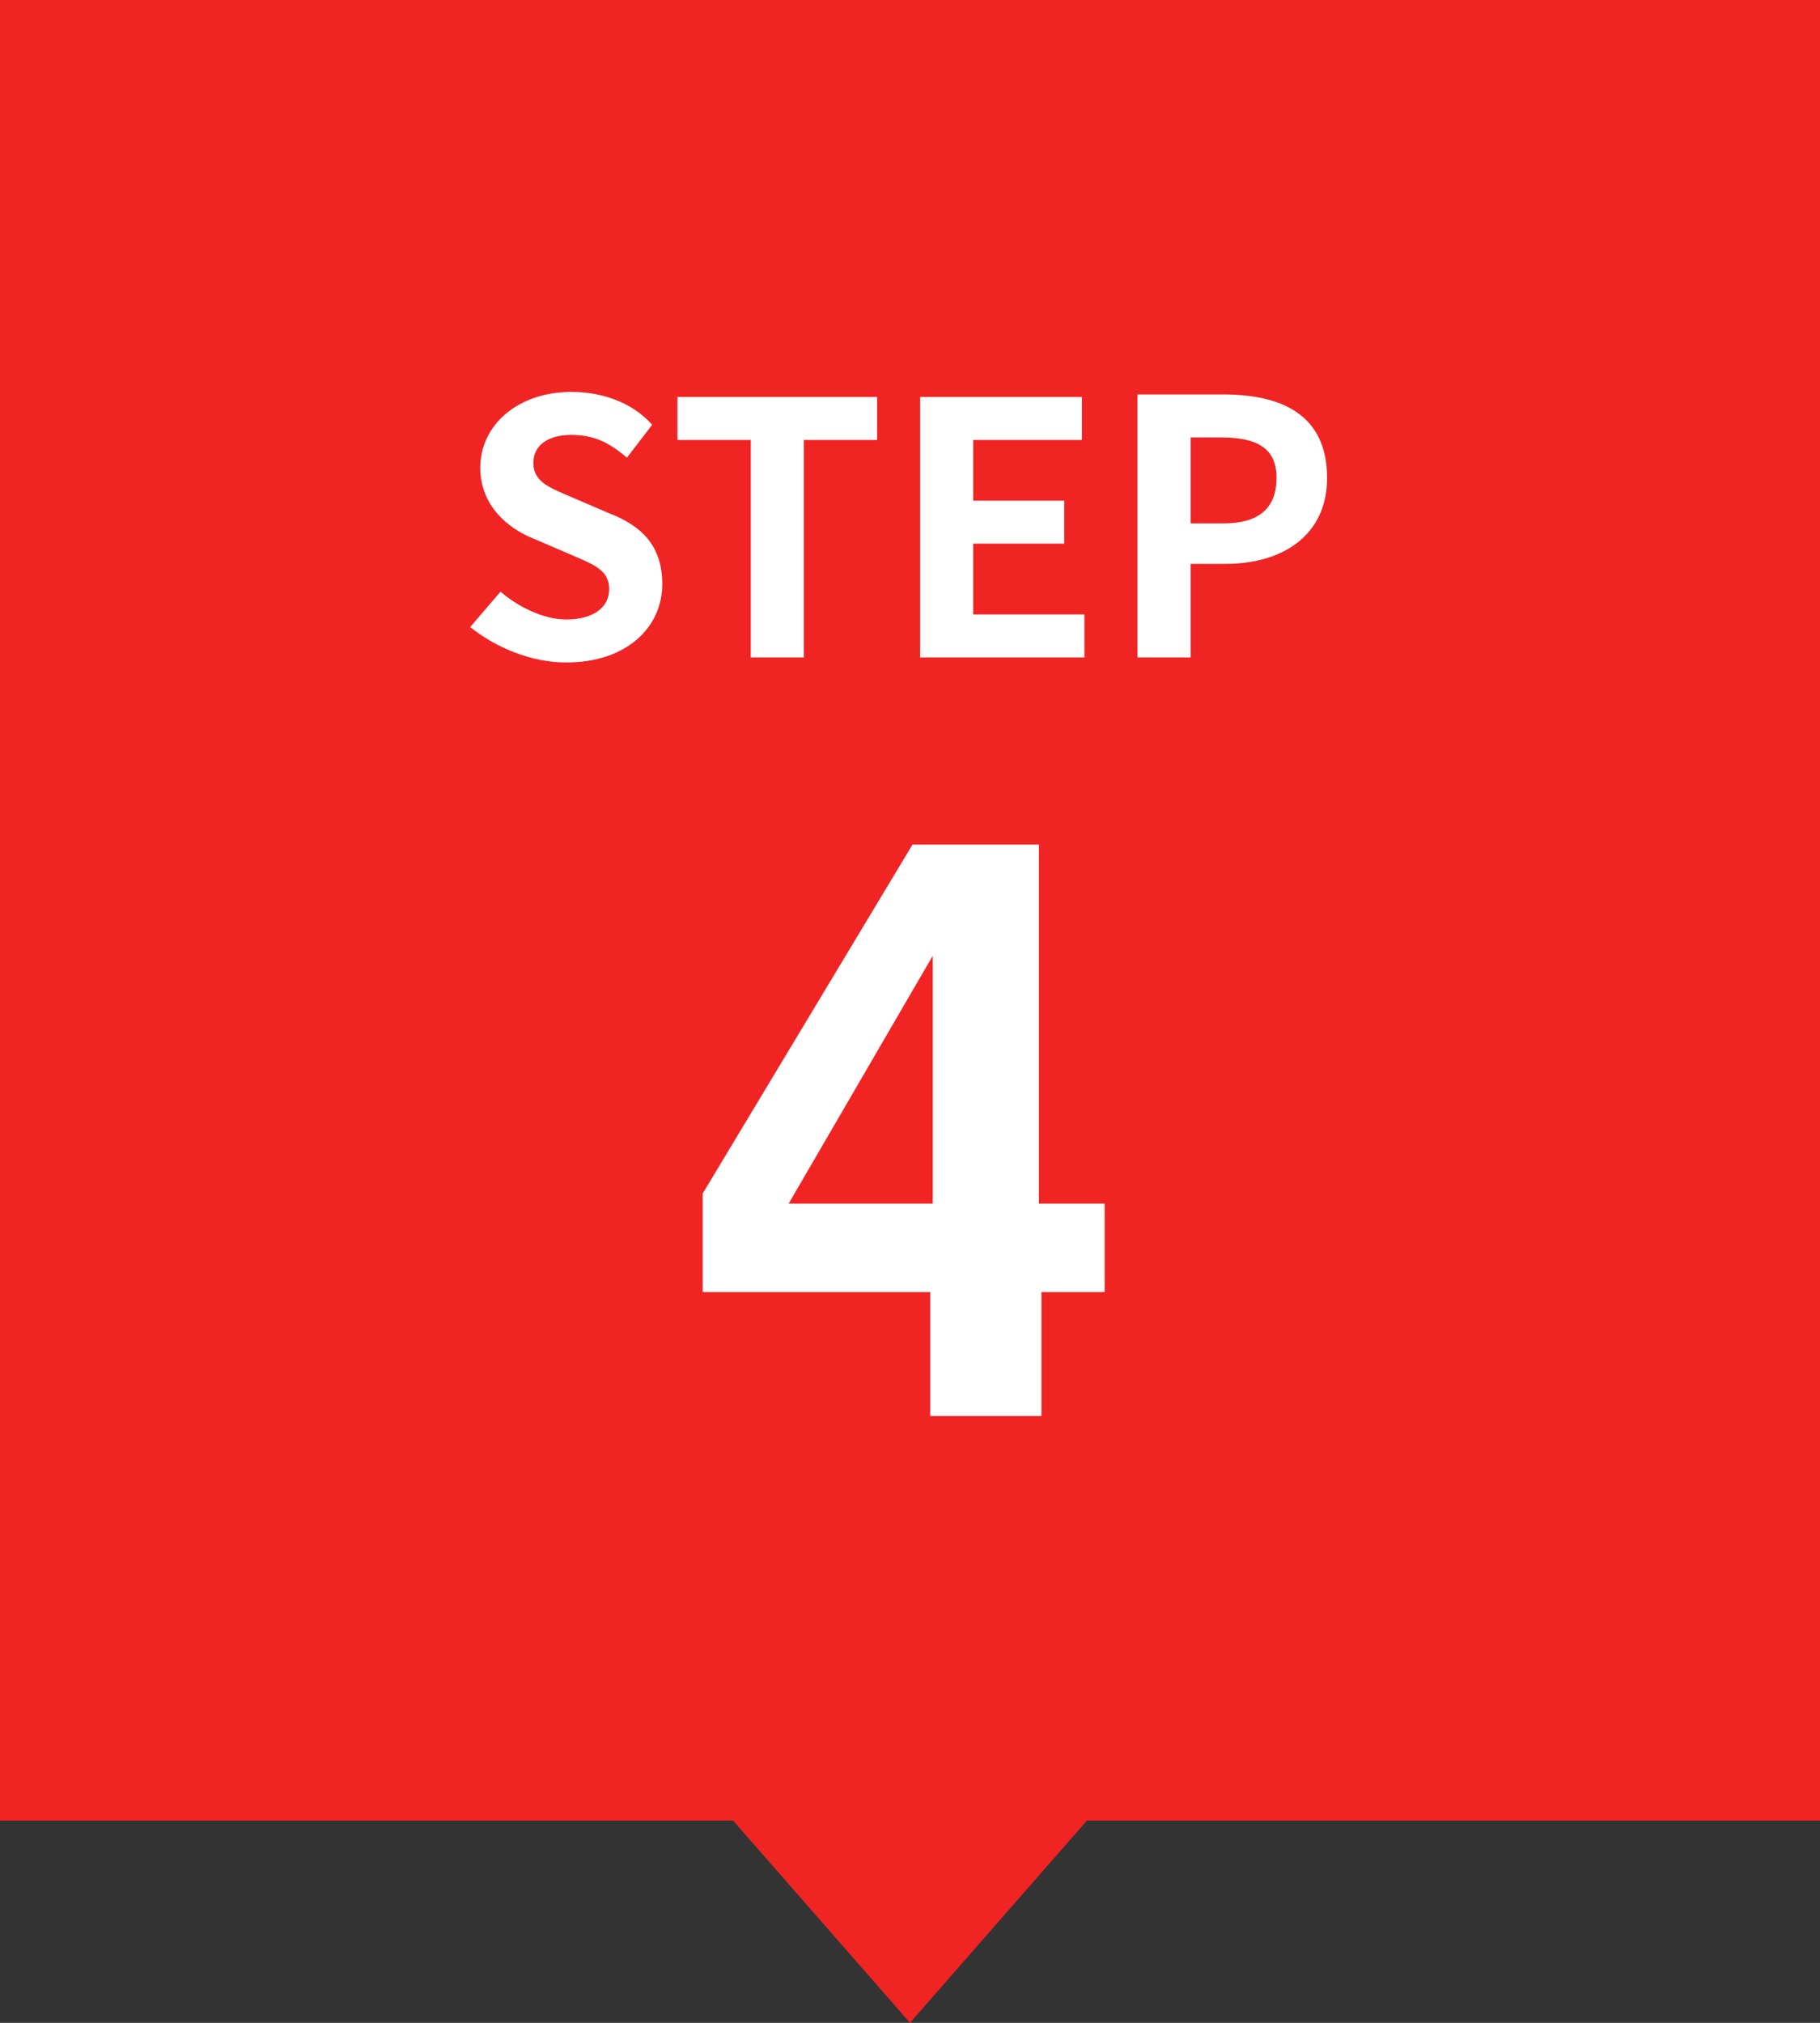 <?xml version="1.0" encoding="utf-8"?>
<!-- Generator: Adobe Illustrator 25.4.1, SVG Export Plug-In . SVG Version: 6.00 Build 0)  -->
<svg version="1.1" id="レイヤー_1" xmlns="http://www.w3.org/2000/svg" xmlns:xlink="http://www.w3.org/1999/xlink" x="0px"
	 y="0px" viewBox="0 0 72 80" style="enable-background:new 0 0 72 80;" xml:space="preserve">
<rect x="0" y="0" width="72" height="80" fill="#333333" stroke="none"/>
<style type="text/css">
	.st0{fill-rule:evenodd;clip-rule:evenodd;fill:#F12424;}
	.st1{fill:#FFFFFF;}
</style>
<path class="st0" d="M72,0H0v72h29l7,8l7-8h29V0z"/>
<path class="st1" d="M22.4,26.2c2.4,0,3.8-1.4,3.8-3.1c0-1.5-0.8-2.3-2.1-2.8l-1.4-0.6c-0.9-0.4-1.6-0.6-1.6-1.4
	c0-0.7,0.6-1.1,1.5-1.1c0.9,0,1.5,0.3,2.2,0.9l1-1.3c-0.8-0.9-2-1.3-3.2-1.3c-2.1,0-3.6,1.3-3.6,3c0,1.5,1.1,2.4,2.1,2.8l1.4,0.6
	c0.9,0.4,1.6,0.6,1.6,1.4c0,0.7-0.6,1.2-1.7,1.2c-0.9,0-1.9-0.5-2.6-1.1l-1.2,1.4C19.6,25.6,21,26.2,22.4,26.2z M29.7,26h2.1v-8.6
	h2.9v-1.7h-7.9v1.7h2.9V26z M36.4,26h6.5v-1.7h-4.4v-2.8h3.6v-1.7h-3.6v-2.4h4.3v-1.7h-6.4V26z M45,26h2.1v-3.7h1.4
	c2.2,0,4-1.1,4-3.4c0-2.5-1.8-3.3-4.1-3.3H45V26z M47.1,20.7v-3.4h1.2c1.4,0,2.2,0.4,2.2,1.6c0,1.2-0.7,1.8-2.1,1.8H47.1z"/>
<path class="st1" d="M43.8,51.1h-2.6V56h-4.4v-4.9h-9v-3.9l8.3-13.8h5v14.2h2.6V51.1z M36.9,47.6v-9.8l-5.7,9.8H36.9z"/>
</svg>
